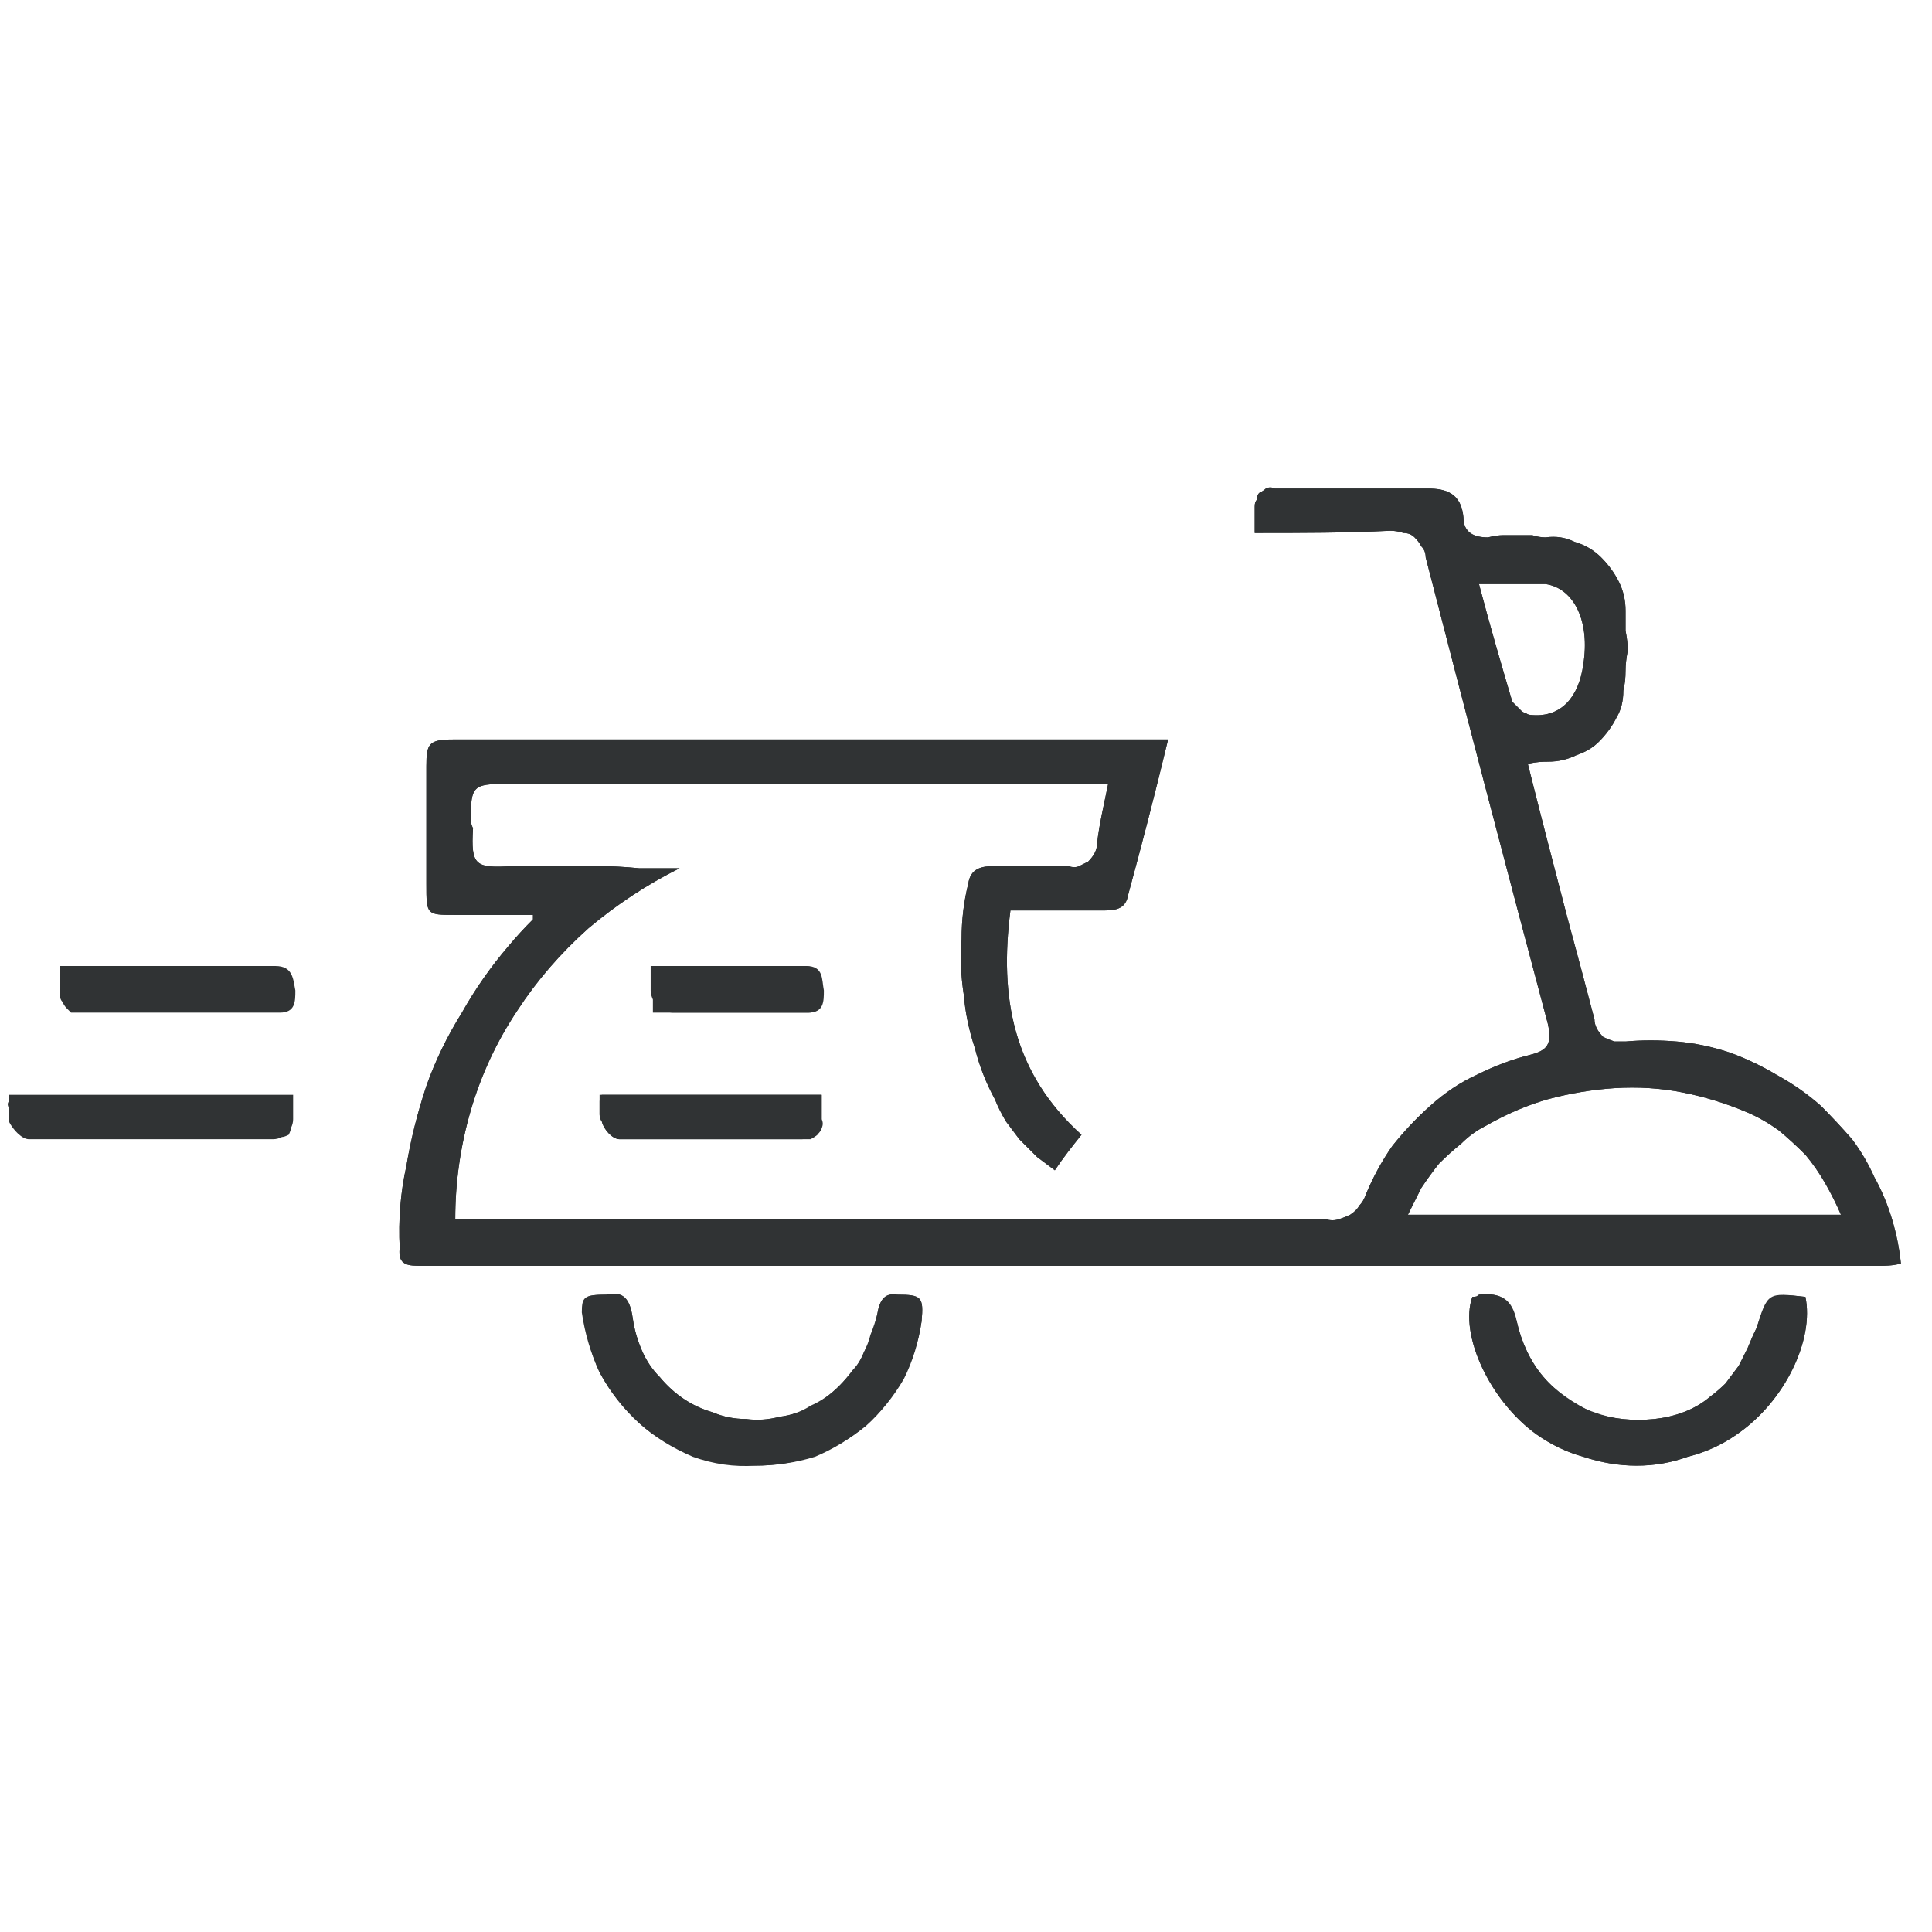 <svg version="1.2" xmlns="http://www.w3.org/2000/svg" viewBox="0 0 87 87" width="87" height="87">
	<title>livraison-svg</title>
	<style>
		.s0 { fill: #303334 }
	</style>
	<g id="Layer">
		<path id="Layer" fill-rule="evenodd" class="s0" d="m83.4 51.3q0.6 0.8 1 1.7 0.5 0.9 0.8 1.9 0.3 1 0.4 2c-0.4 0.1-0.7 0.1-1 0.1q-32.8 0-65.6 0c-0.6 0-1.1 0-1-0.8q-0.1-1.9 0.3-3.7 0.3-1.8 0.9-3.6 0.6-1.7 1.6-3.3 0.9-1.6 2.1-3 0.5-0.6 1.1-1.2c0 0 0-0.1 0-0.2h-3.5c-1.3 0-1.3 0-1.3-1.4q0-2.6 0-5.3c0-1 0.1-1.2 1.2-1.2 2.2 0 4.3 0 6.5 0h25.7c-0.6 2.5-1.2 4.8-1.8 7-0.1 0.6-0.5 0.7-1.1 0.7-1.3 0-2.7 0-4.2 0-0.5 3.9 0.1 7.3 3.2 10.1-0.4 0.5-0.8 1-1.2 1.6q-0.4-0.3-0.8-0.6-0.4-0.4-0.8-0.8-0.3-0.4-0.6-0.8-0.3-0.5-0.5-1-0.6-1.1-0.9-2.3-0.4-1.2-0.5-2.4-0.2-1.3-0.1-2.5 0-1.3 0.3-2.5c0.1-0.7 0.6-0.8 1.2-0.8 1.1 0 2.2 0 3.3 0q0.3 0.1 0.5 0 0.2-0.1 0.4-0.2 0.2-0.2 0.3-0.4 0.1-0.2 0.1-0.4c0.1-0.9 0.3-1.7 0.5-2.7h-27.1c-1.5 0-1.6 0.1-1.6 1.6q0 0.2 0.1 0.4c-0.1 1.7 0.1 1.8 1.8 1.7q1 0 1.9 0 0.9 0 1.9 0 0.9 0 1.9 0.1 0.9 0 1.8 0-2.2 1.1-4.1 2.7-1.9 1.7-3.2 3.7-1.4 2.1-2.1 4.5-0.7 2.4-0.7 4.9h0.9q19.2 0 38.3 0 0.3 0.1 0.6 0 0.3-0.1 0.5-0.2 0.3-0.2 0.4-0.4 0.2-0.2 0.3-0.5 0.5-1.2 1.2-2.2 0.8-1 1.7-1.8 1-0.9 2.1-1.4 1.2-0.6 2.4-0.9c0.8-0.2 1-0.5 0.8-1.4q-2.8-10.5-5.5-21 0-0.3-0.2-0.5-0.1-0.2-0.3-0.4-0.2-0.2-0.5-0.2-0.3-0.1-0.6-0.1c-2 0.1-4 0.1-6.1 0.1 0-0.5 0-0.9 0-1.2q0-0.2 0.1-0.3 0-0.2 0.1-0.3 0.2-0.1 0.3-0.2 0.2-0.1 0.4 0c2.3 0 4.6 0 6.9 0 0.8 0 1.5 0.2 1.6 1.3 0 0.7 0.5 0.9 1.1 0.9q0.4-0.1 0.7-0.1 0.3 0 0.6 0 0.4 0 0.7 0 0.3 0.1 0.6 0.1 0.7-0.1 1.3 0.2 0.7 0.2 1.2 0.7 0.5 0.5 0.8 1.1 0.3 0.6 0.3 1.3 0 0.5 0 0.9 0.1 0.5 0.1 0.9-0.1 0.5-0.1 0.9 0 0.5-0.1 0.9 0 0.7-0.3 1.2-0.3 0.6-0.8 1.1-0.4 0.4-1 0.6-0.6 0.3-1.3 0.3c-0.2 0-0.5 0-0.9 0.1 0.6 2.4 1.2 4.7 1.8 7q0.6 2.2 1.2 4.5 0 0.2 0.1 0.4 0.1 0.2 0.3 0.4 0.2 0.1 0.5 0.2 0.2 0 0.5 0 1.1-0.1 2.3 0 1.2 0.1 2.4 0.5 1.1 0.4 2.1 1 1.1 0.6 2 1.4 0.7 0.7 1.4 1.5zm-15.1-19.5q0.1 0.1 0.2 0.2 0.1 0.1 0.2 0.1 0.1 0.1 0.3 0.1c1.3 0.1 2.1-0.8 2.3-2.3 0.3-1.9-0.4-3.4-1.7-3.6q-0.1 0-0.1 0 0 0 0 0-0.1 0-0.1 0 0 0 0 0h-2.8c0.5 1.9 1 3.6 1.5 5.3q0.1 0.1 0.2 0.2zm-4.9 22.9c0 0 19.5 0 19.5 0q-0.3-0.7-0.7-1.4-0.4-0.7-0.9-1.3-0.6-0.6-1.2-1.1-0.7-0.5-1.4-0.8-1.4-0.6-2.9-0.9-1.5-0.3-3.1-0.2-1.5 0.1-3 0.5-1.4 0.4-2.8 1.2-0.6 0.3-1.1 0.8-0.5 0.4-1 0.9-0.4 0.5-0.8 1.1-0.3 0.6-0.6 1.2zm17.9 3.7c0.4 1.9-0.9 4.7-3.1 6.2q-1 0.7-2.2 1-1.1 0.4-2.3 0.4-1.2 0-2.4-0.4-1.1-0.3-2.1-1c-2.1-1.5-3.5-4.5-2.9-6.2q0 0 0.1 0 0 0 0 0 0.1 0 0.1 0 0.1-0.1 0.1-0.1c1-0.1 1.4 0.2 1.7 1.2 0.2 0.9 0.6 1.8 1.2 2.5 0.6 0.7 1.4 1.2 2.2 1.6 0.9 0.3 1.8 0.4 2.8 0.3 0.9-0.1 1.8-0.4 2.5-1q0.4-0.3 0.7-0.6 0.3-0.4 0.6-0.8 0.2-0.4 0.4-0.8 0.2-0.5 0.4-0.9c0.5-1.5 0.5-1.6 2.2-1.4zm-40.9-0.1c1.1 0 1.2 0.1 1.1 1.2q-0.2 1.4-0.9 2.6-0.6 1.2-1.6 2.1-1.1 0.9-2.4 1.4-1.3 0.4-2.6 0.4-1.5 0-2.8-0.5-1.4-0.5-2.4-1.4-1.1-1-1.8-2.3-0.6-1.3-0.8-2.7c0-0.7 0.1-0.8 1.1-0.8 0.9-0.2 1.1 0.4 1.2 1.1q0.1 0.7 0.4 1.4 0.3 0.7 0.8 1.2 0.5 0.6 1.1 1 0.6 0.4 1.3 0.6 0.7 0.3 1.5 0.3 0.7 0.1 1.5-0.1 0.8-0.1 1.4-0.5 0.7-0.3 1.3-0.9 0.3-0.3 0.6-0.7 0.3-0.3 0.5-0.8 0.2-0.4 0.3-0.8 0.2-0.5 0.3-0.9c0.1-0.6 0.3-1 0.9-0.9zm-3.4-9c0 0.4 0 0.8 0 1.1q0 0.2 0 0.4-0.1 0.1-0.2 0.3-0.1 0.1-0.3 0.1-0.2 0.1-0.4 0.1c-2.7 0-5.4 0-8.2 0-0.3 0-0.7-0.4-0.8-0.8q-0.1-0.1-0.1-0.3 0-0.1 0-0.3 0-0.1 0-0.3 0-0.2 0-0.3h10zm0.1-4.7c0 0.5 0 1-0.7 1q-2.2 0-4.5 0-0.8 0-1.6 0h-0.9v-2.1h3.7q1.6 0 3.2 0c0.8 0 0.7 0.6 0.8 1.1q0 0 0 0z"/>
		<path id="Layer" fill-rule="evenodd" class="s0" d="m83.4 51.3q0.6 0.8 1 1.7 0.5 0.9 0.8 1.9 0.3 1 0.4 2c-0.4 0.1-0.7 0.1-1 0.1q-32.8 0-65.6 0c-0.6 0-1.1 0-1-0.8q-0.1-1.9 0.3-3.7 0.3-1.8 0.9-3.6 0.6-1.7 1.6-3.3 0.9-1.6 2.1-3 0.5-0.6 1.1-1.2c0 0 0-0.1 0-0.2h-3.5c-1.3 0-1.3 0-1.3-1.4q0-2.6 0-5.3c0-1 0.1-1.2 1.2-1.2 2.2 0 4.3 0 6.5 0h25.7c-0.6 2.5-1.2 4.8-1.8 7-0.1 0.6-0.5 0.7-1.1 0.7-1.3 0-2.7 0-4.2 0-0.5 3.9 0.1 7.3 3.2 10.1-0.4 0.5-0.8 1-1.2 1.6q-0.4-0.3-0.8-0.6-0.4-0.4-0.8-0.8-0.3-0.4-0.6-0.8-0.3-0.5-0.5-1-0.6-1.1-0.9-2.3-0.4-1.2-0.5-2.4-0.2-1.3-0.1-2.5 0-1.3 0.3-2.5c0.1-0.7 0.6-0.8 1.2-0.8 1.1 0 2.2 0 3.3 0q0.3 0.1 0.5 0 0.2-0.1 0.4-0.2 0.2-0.2 0.3-0.4 0.1-0.2 0.1-0.4c0.1-0.9 0.3-1.7 0.5-2.7h-27.1c-1.5 0-1.6 0.1-1.6 1.6q0 0.2 0.1 0.4c-0.1 1.7 0.1 1.8 1.8 1.7q1 0 1.9 0 0.9 0 1.9 0 0.9 0 1.9 0.1 0.9 0 1.8 0-2.2 1.1-4.1 2.7-1.9 1.7-3.2 3.7-1.4 2.1-2.1 4.5-0.7 2.4-0.7 4.9h0.9q19.2 0 38.3 0 0.3 0.1 0.6 0 0.3-0.1 0.5-0.2 0.3-0.2 0.4-0.4 0.2-0.2 0.3-0.5 0.5-1.2 1.2-2.2 0.8-1 1.7-1.8 1-0.9 2.1-1.4 1.2-0.6 2.4-0.9c0.8-0.2 1-0.5 0.8-1.4q-2.8-10.5-5.5-21 0-0.3-0.2-0.5-0.1-0.2-0.3-0.4-0.2-0.2-0.5-0.2-0.3-0.1-0.6-0.1c-2 0.1-4 0.1-6.1 0.1 0-0.5 0-0.9 0-1.2q0-0.2 0.1-0.3 0-0.2 0.1-0.3 0.2-0.1 0.3-0.2 0.2-0.1 0.4 0c2.3 0 4.6 0 6.9 0 0.8 0 1.5 0.2 1.6 1.3 0 0.7 0.5 0.9 1.1 0.9q0.4-0.1 0.7-0.1 0.3 0 0.6 0 0.4 0 0.7 0 0.3 0.1 0.6 0.1 0.7-0.1 1.3 0.2 0.7 0.2 1.2 0.7 0.5 0.5 0.8 1.1 0.3 0.6 0.3 1.3 0 0.5 0 0.9 0.1 0.5 0.1 0.9-0.1 0.5-0.1 0.9 0 0.5-0.1 0.9 0 0.7-0.3 1.2-0.3 0.6-0.8 1.1-0.4 0.4-1 0.6-0.6 0.3-1.3 0.3c-0.2 0-0.5 0-0.9 0.1 0.6 2.4 1.2 4.7 1.8 7q0.6 2.2 1.2 4.5 0 0.2 0.1 0.4 0.1 0.2 0.3 0.4 0.2 0.1 0.5 0.2 0.2 0 0.5 0 1.1-0.1 2.3 0 1.2 0.1 2.4 0.5 1.1 0.4 2.1 1 1.1 0.6 2 1.4 0.7 0.7 1.4 1.5zm-15.1-19.5q0.1 0.1 0.2 0.2 0.1 0.1 0.2 0.1 0.1 0.1 0.3 0.1c1.3 0.1 2.1-0.8 2.3-2.3 0.3-1.9-0.4-3.4-1.7-3.6q-0.1 0-0.1 0 0 0 0 0-0.1 0-0.1 0 0 0 0 0h-2.8c0.5 1.9 1 3.6 1.5 5.3q0.1 0.1 0.2 0.2zm-4.9 22.9c0 0 19.5 0 19.5 0q-0.3-0.7-0.7-1.4-0.4-0.7-0.9-1.3-0.6-0.6-1.2-1.1-0.7-0.5-1.4-0.8-1.4-0.6-2.9-0.9-1.5-0.3-3.1-0.2-1.5 0.1-3 0.5-1.4 0.4-2.8 1.2-0.6 0.3-1.1 0.8-0.5 0.4-1 0.9-0.4 0.5-0.8 1.1-0.3 0.6-0.6 1.2zm2.9 3.7q0.2 0 0.3-0.1c1-0.1 1.5 0.2 1.7 1.2 0.2 0.9 0.6 1.8 1.2 2.5 0.6 0.7 1.4 1.3 2.3 1.6 0.8 0.3 1.7 0.4 2.7 0.3 0.9-0.1 1.8-0.4 2.5-1q0.4-0.3 0.7-0.6 0.3-0.4 0.6-0.8 0.2-0.4 0.4-0.8 0.2-0.5 0.4-0.9c0.5-1.6 0.5-1.6 2.2-1.4 0.4 1.9-0.9 4.7-3.1 6.2q-1 0.7-2.2 1-1.1 0.4-2.3 0.4-1.2 0-2.4-0.4-1.1-0.3-2.1-1c-2.1-1.5-3.5-4.5-2.9-6.2zm-38.9-0.1c0.8-0.2 1 0.4 1.1 1.1q0.1 0.7 0.4 1.4 0.3 0.7 0.8 1.2 0.5 0.6 1.1 1 0.6 0.4 1.3 0.6 0.7 0.3 1.5 0.3 0.8 0.1 1.5-0.1 0.8-0.1 1.5-0.5 0.6-0.3 1.2-0.9 0.3-0.3 0.6-0.7 0.3-0.3 0.5-0.8 0.2-0.4 0.4-0.8 0.1-0.5 0.2-0.9c0.1-0.6 0.3-1 0.9-0.9 1.1 0 1.2 0.1 1.1 1.2q-0.2 1.4-0.8 2.6-0.7 1.2-1.7 2.1-1.1 0.9-2.3 1.4-1.3 0.4-2.7 0.4-1.4 0.1-2.8-0.4-1.4-0.6-2.4-1.5-1.1-1-1.8-2.3-0.6-1.3-0.7-2.7c-0.1-0.7 0-0.8 1.1-0.8z"/>
		<path id="Layer" class="s0" d="m37 49.3v1.1q0.1 0.2 0 0.4 0 0.1-0.2 0.3-0.1 0.1-0.3 0.2-0.1 0-0.3 0c-2.8 0-5.5 0-8.3 0-0.3 0-0.7-0.4-0.8-0.8q0-0.1-0.1-0.3 0-0.1 0-0.3 0-0.2 0-0.3 0-0.2 0.1-0.3zm-7.7-4.7v-1.1h3.7q1.6 0 3.2 0c0.8 0 0.8 0.6 0.8 1.1 0 0.5 0 1-0.6 1q-3 0-6.1 0-0.2 0-0.4-0.1-0.2 0-0.3-0.2-0.1-0.1-0.2-0.3-0.1-0.2-0.1-0.4zm-16.1 4.7v1.1q0 0.2-0.1 0.4 0 0.1-0.1 0.3-0.2 0.1-0.3 0.1-0.2 0.1-0.4 0.1c-2.7 0-8.3 0-11 0-0.3 0-0.7-0.4-0.9-0.8q0-0.1 0-0.3 0-0.1 0-0.3-0.1-0.2 0-0.3 0-0.2 0-0.3c0 0 12.8 0 12.8 0zm-10.5-4.5v-1.3h6.6q1.5 0 3.1 0c0.8 0 0.8 0.6 0.9 1.1 0 0.5 0 1-0.7 1-2.1 0-6.5 0-9.1 0q-0.1 0-0.3 0-0.1-0.1-0.2-0.2-0.1-0.1-0.2-0.3-0.1-0.1-0.1-0.3z"/>
	</g>
</svg>